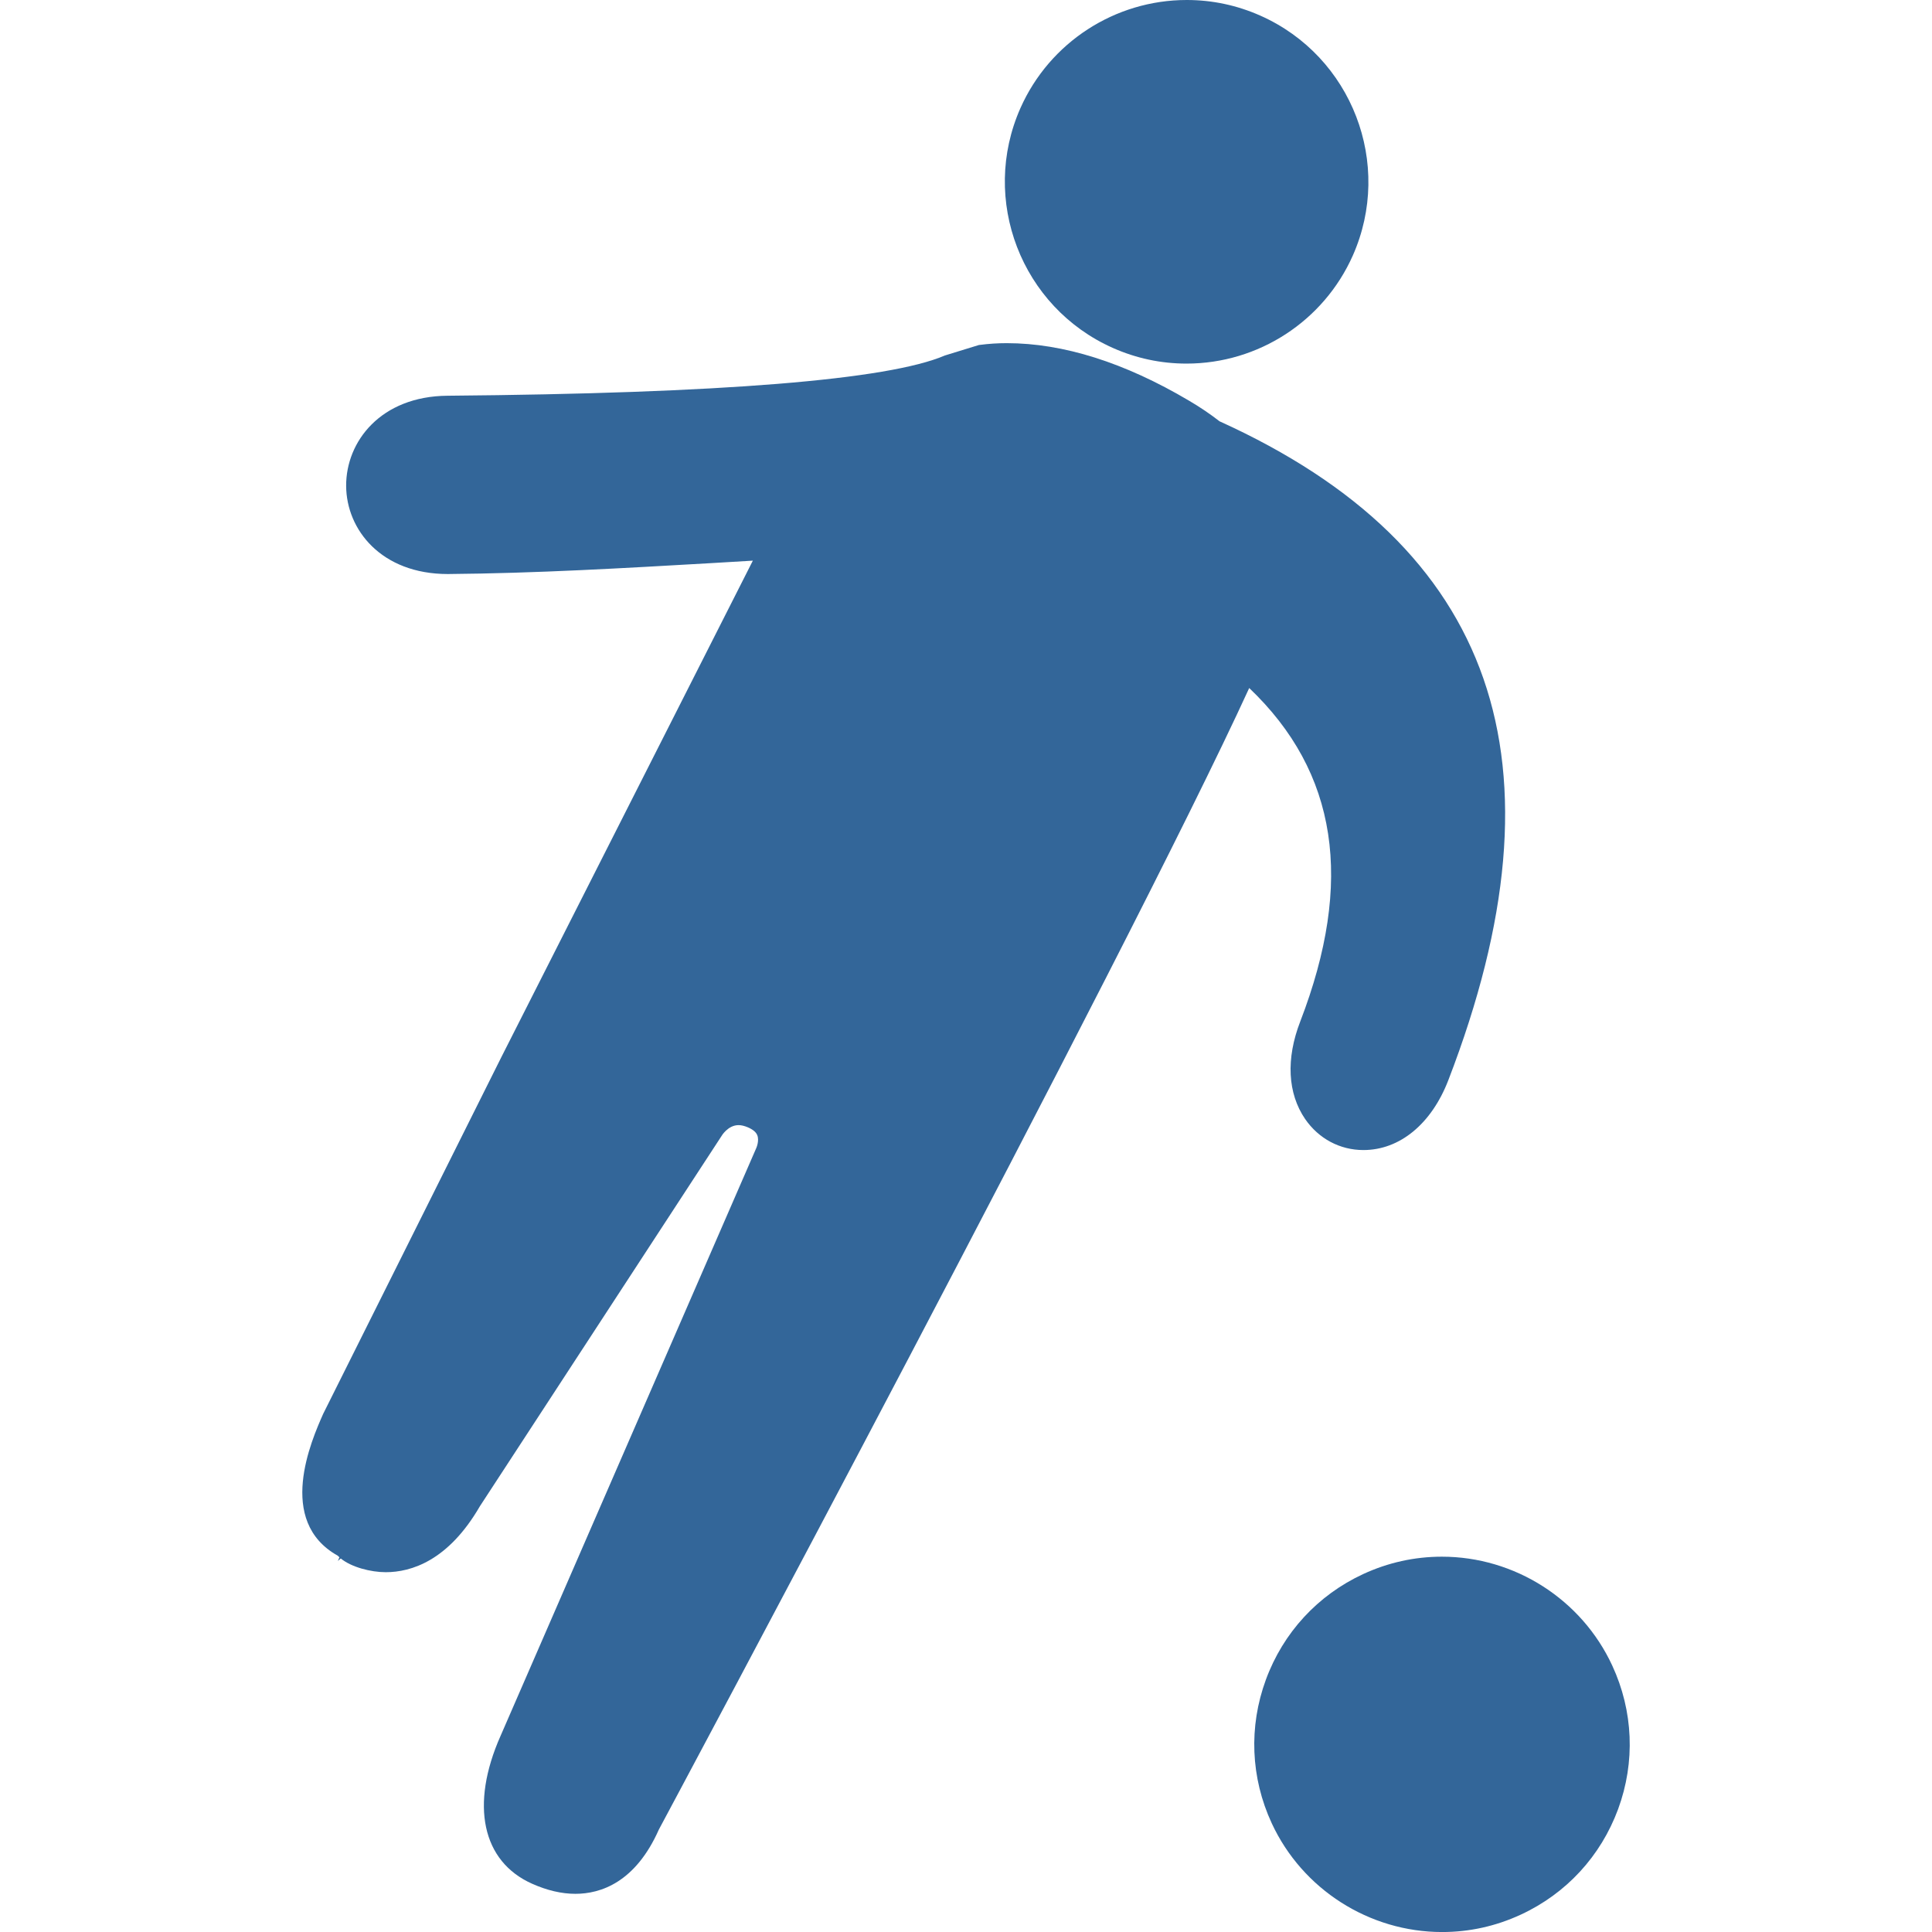 <svg xmlns="http://www.w3.org/2000/svg" version="1.1" xmlns:xlink="http://www.w3.org/1999/xlink" xmlns:svgjs="http://svgjs.dev/svgjs" width="256px" height="256px"><svg height="256px" width="256px" version="1.1" id="SvgjsSvg1129" xmlns="http://www.w3.org/2000/svg" xmlns:xlink="http://www.w3.org/1999/xlink" viewBox="0 0 307.65 307.65" xml:space="preserve" fill="#336699" stroke="#336699" stroke-width="0.003">

<g id="SvgjsG1128" stroke-width="0"></g>

<g id="SvgjsG1127" stroke-linecap="round" stroke-linejoin="round"></g>

<g id="SvgjsG1126"> <g> <g> <g> <path style="fill:#336699;" d="M256.734,265.225c-4.873-10.535-15.523-17.34-27.13-17.34c-4.351,0-8.567,0.936-12.532,2.768 c-7.234,3.35-12.744,9.328-15.496,16.823c-2.752,7.49-2.426,15.599,0.93,22.85c4.873,10.525,15.529,17.329,27.135,17.329 c4.346,0,8.55-0.93,12.521-2.768c7.245-3.35,12.749-9.323,15.512-16.823C260.427,280.574,260.085,272.459,256.734,265.225z"></path> </g> <g> <path style="fill:#336699;" d="M177.204,55.402c3.726,1.659,7.68,2.497,11.738,2.497l0,0c11.438,0,21.827-6.75,26.472-17.193 c6.478-14.593-0.12-31.737-14.713-38.215C196.975,0.838,193.032,0,188.974,0c-11.438,0-21.827,6.75-26.472,17.193 C156.019,31.786,162.627,48.919,177.204,55.402z"></path> </g> <g> <path style="fill:#336699;" d="M207.048,162.666c-2.295,5.934-2.012,11.444,0.778,15.523c2.159,3.133,5.542,4.944,9.284,4.944 c5.782,0,10.835-4.161,13.522-11.128c19.504-50.638,7.511-84.996-36.436-104.92c-1.55-1.202-3.138-2.274-4.873-3.291 c-10.258-6.07-20.021-9.149-29.001-9.149c-1.474,0-2.79,0.082-4.444,0.294l-5.406,1.664c-9.023,3.883-35.675,6.043-79.198,6.413 c-10.644,0.076-16.187,7.288-16.154,14.359c0.033,6.973,5.597,14.033,16.198,14.033c13.989-0.114,28.163-0.946,41.892-1.735 l6.674-0.397l-40.042,79.046l-28.376,56.811c-1.876,4.232-7.549,17.09,2.328,22.599c0.082,0.087,0.163,0.169,0.256,0.256 l-0.256,0.577l0.468-0.397c1.686,1.387,4.786,2.187,7.158,2.187c4.068,0,9.97-1.828,14.99-10.492l38.487-58.965 c0-0.016,1.017-1.735,2.709-1.735c0.451,0,0.946,0.125,1.479,0.348c0.821,0.354,1.316,0.772,1.512,1.278 c0.332,0.876-0.152,1.991-0.163,2.012l-40.728,93.623c-4.873,10.981-2.943,20.005,5.042,23.546 c2.382,1.061,4.694,1.599,6.88,1.599c3.998,0,9.551-1.795,13.293-10.242c0.756-1.403,74.591-139.387,94.003-181.768 C212.988,122.966,215.647,140.344,207.048,162.666z"></path> </g> </g> </g> </g>

</svg><style>@media (prefers-color-scheme: light) { :root { filter: none; } }
@media (prefers-color-scheme: dark) { :root { filter: none; } }
</style></svg>